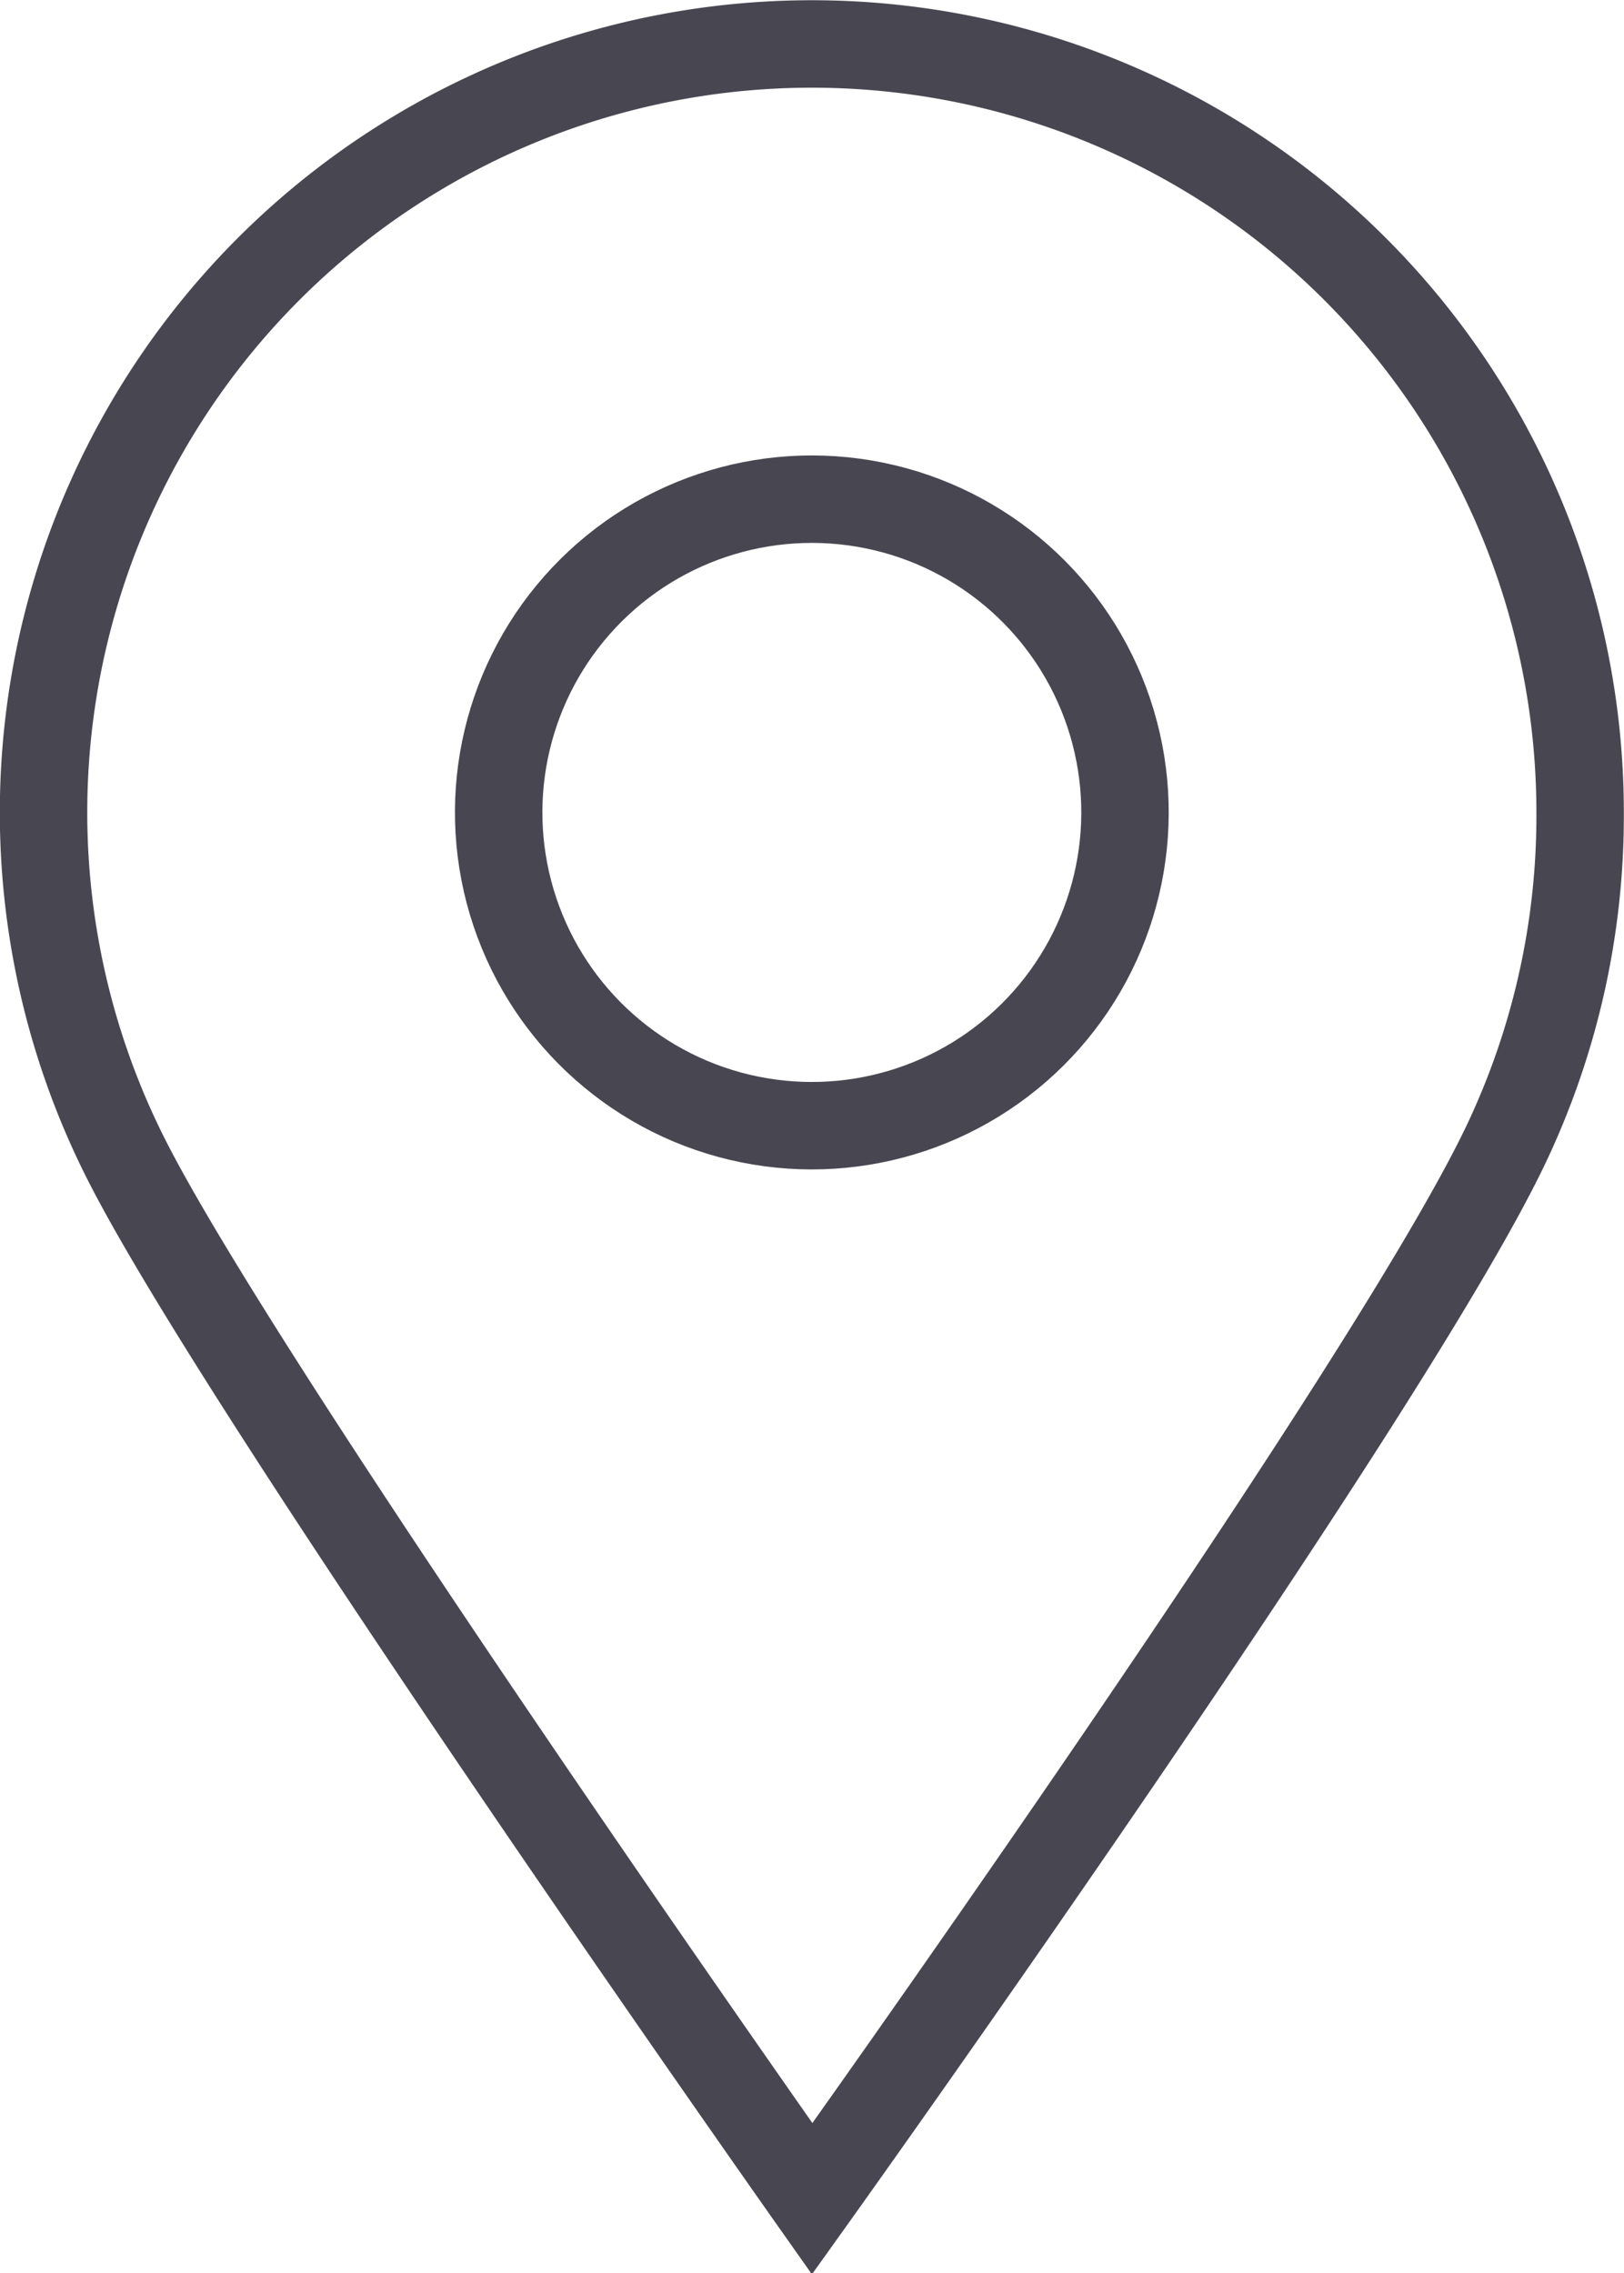 <svg xmlns="http://www.w3.org/2000/svg" id="Ebene_1" data-name="Ebene 1" viewBox="0 0 48.85 68.35"><defs><style>.cls-1{fill:none;stroke:#484751;stroke-linecap:square;stroke-miterlimit:10;stroke-width:2.63px;}</style></defs><g id="_8" data-name="8"><path class="cls-1" d="M79.3,36.86A23,23,0,0,1,77,47c-3.74,7.71-20.8,31.56-20.8,31.56s-16.64-23.58-20.5-31A23.11,23.11,0,1,1,79.3,36.86Z" transform="translate(-31.77 -12.44)"></path><circle class="cls-1" cx="56.19" cy="36.86" r="9.42" transform="translate(-24.41 70.6) rotate(-76.66)"></circle></g></svg>